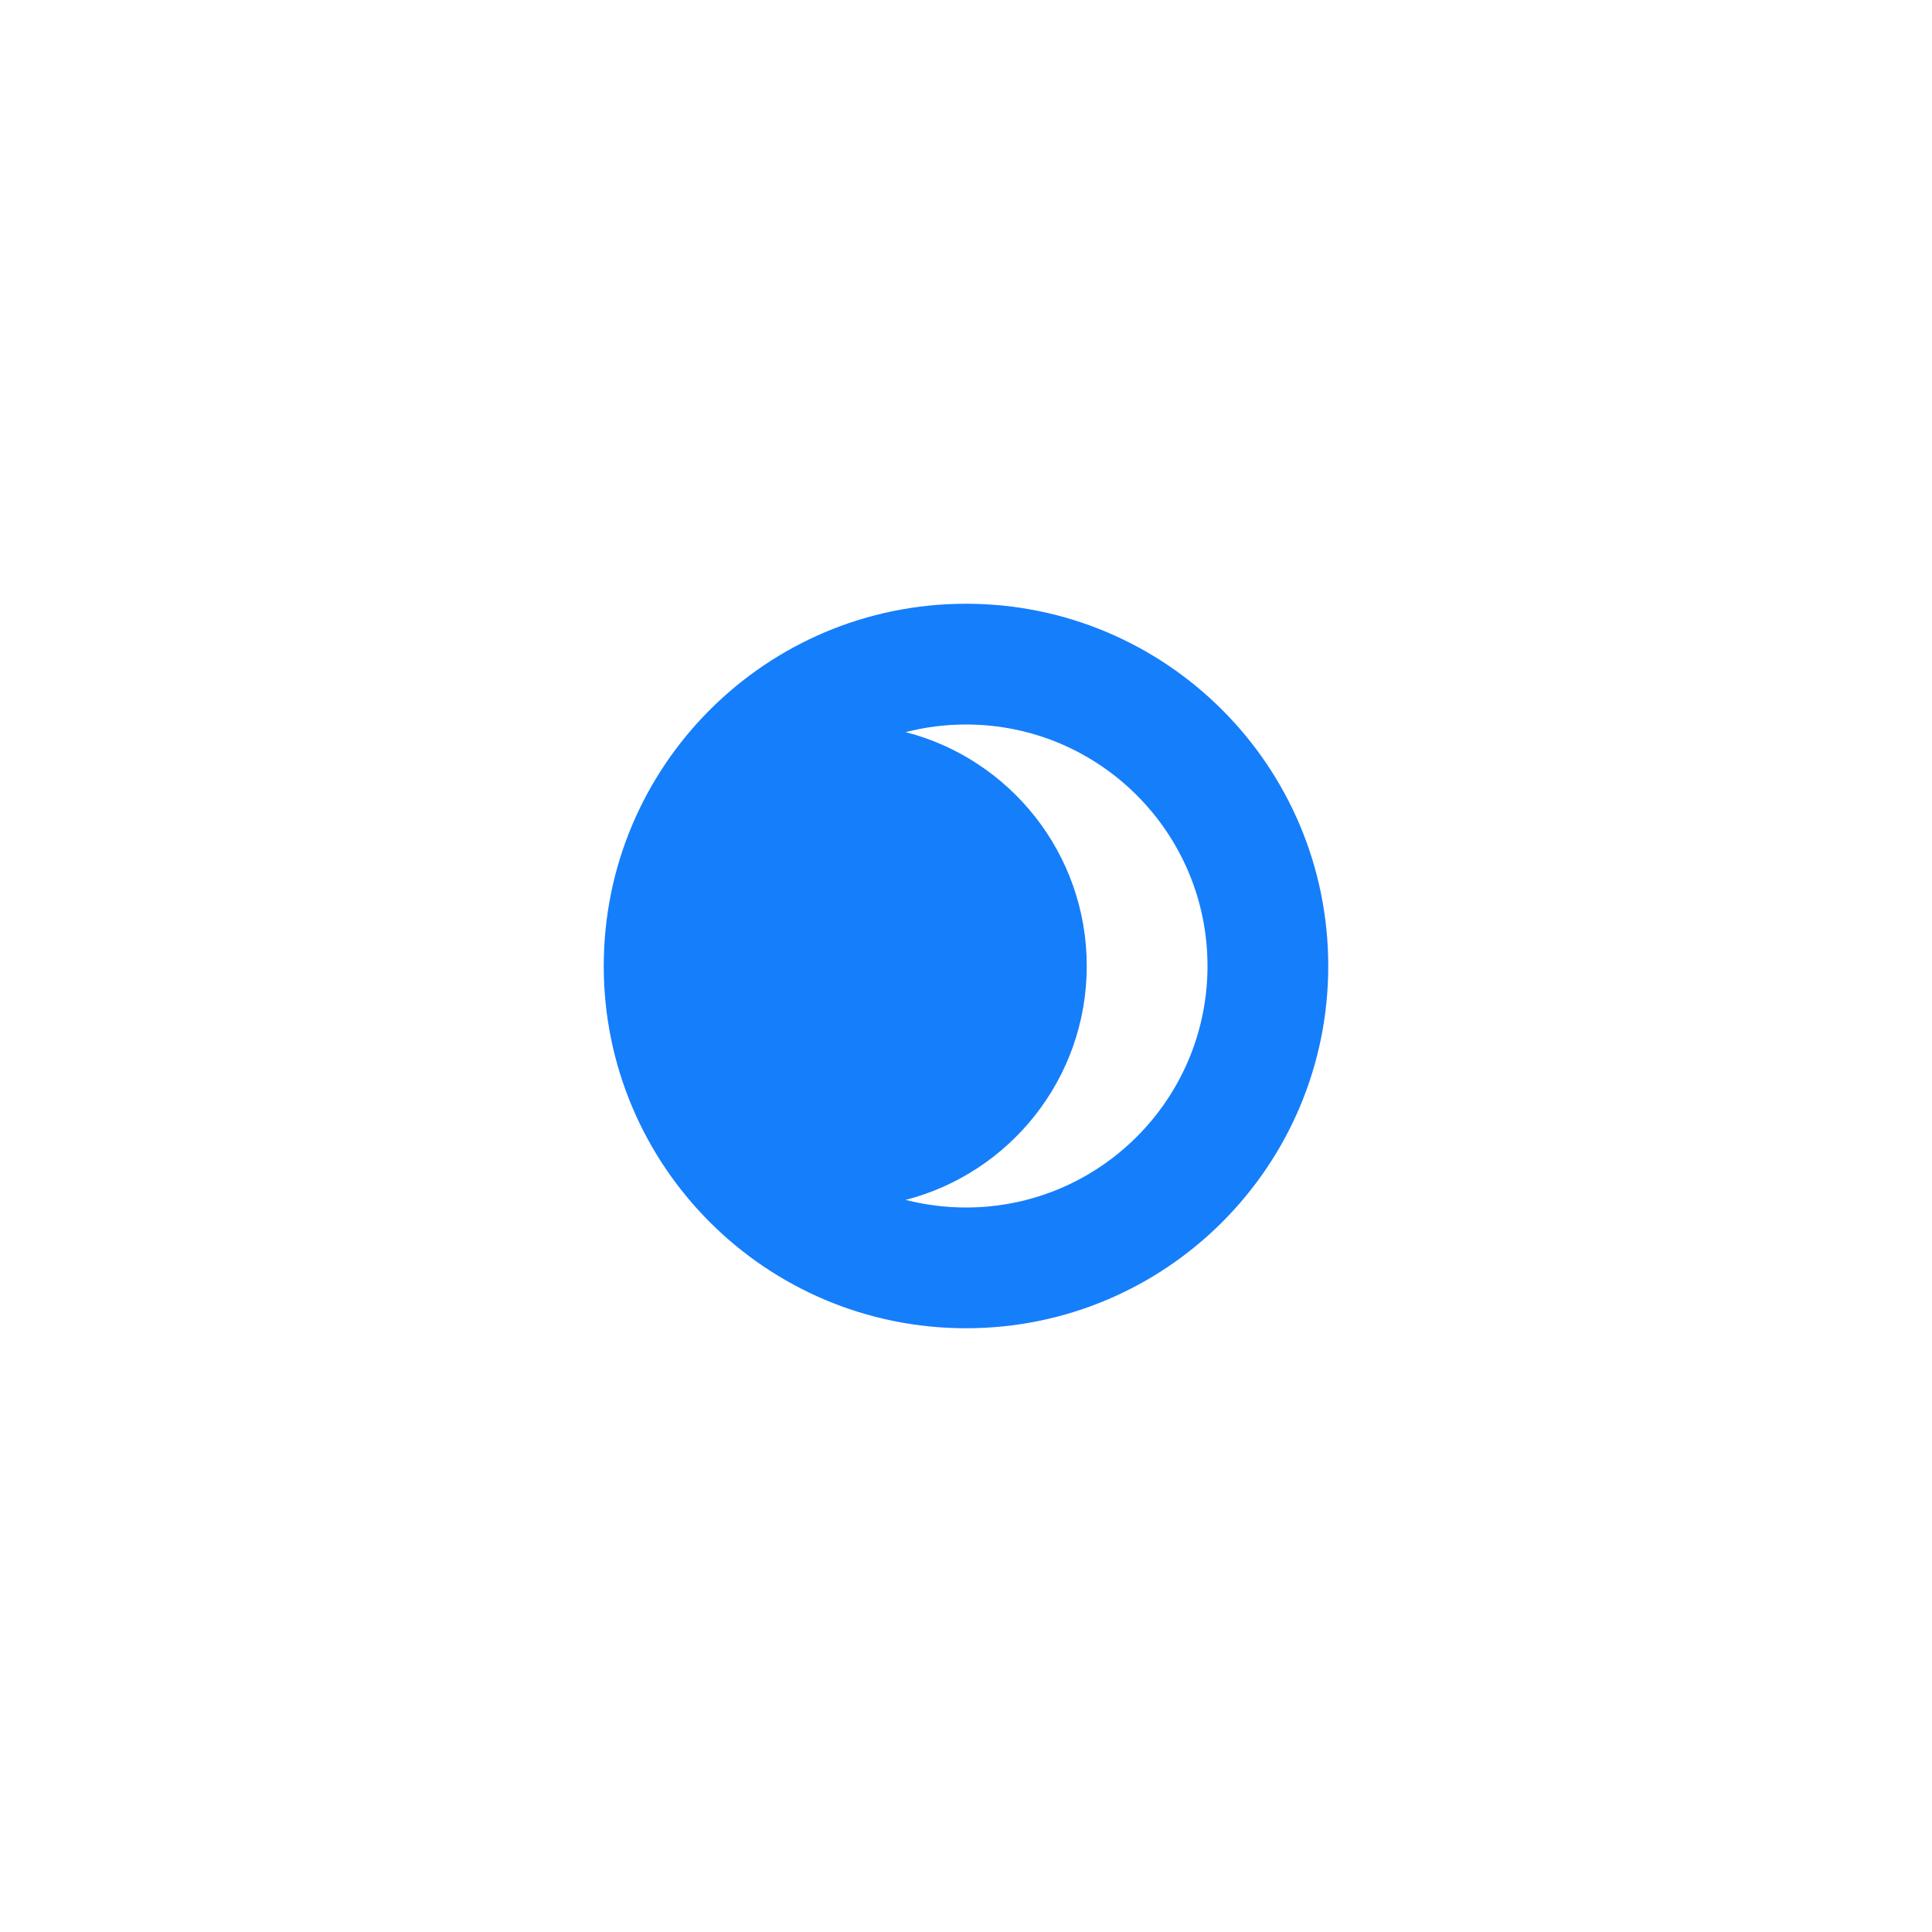 <?xml version="1.0" ?><svg height="32px" version="1.1" viewBox="0 0 32 32" width="32px" xmlns="http://www.w3.org/2000/svg" xmlns:sketch="http://www.bohemiancoding.com/sketch/ns" xmlns:xlink="http://www.w3.org/1999/xlink"><title/><desc/><defs/><g fill="none" fill-rule="evenodd" id="Page-1" stroke="none" stroke-width="1"><g fill="#157EFB" id="icon-51-crescent"><path d="M15,12.126 C15.32,12.044 15.655,12 16,12 C18.209,12 20,13.791 20,16 C20,18.209 18.209,20 16,20 C15.655,20 15.32,19.956 15,19.874 C16.725,19.43 18,17.864 18,16 C18,14.136 16.725,12.57 15,12.126 L15,12.126 Z M16,22 C19.314,22 22,19.314 22,16 C22,12.686 19.314,10 16,10 C12.686,10 10,12.686 10,16 C10,19.314 12.686,22 16,22 L16,22 Z" id="crescent"/></g></g></svg>
